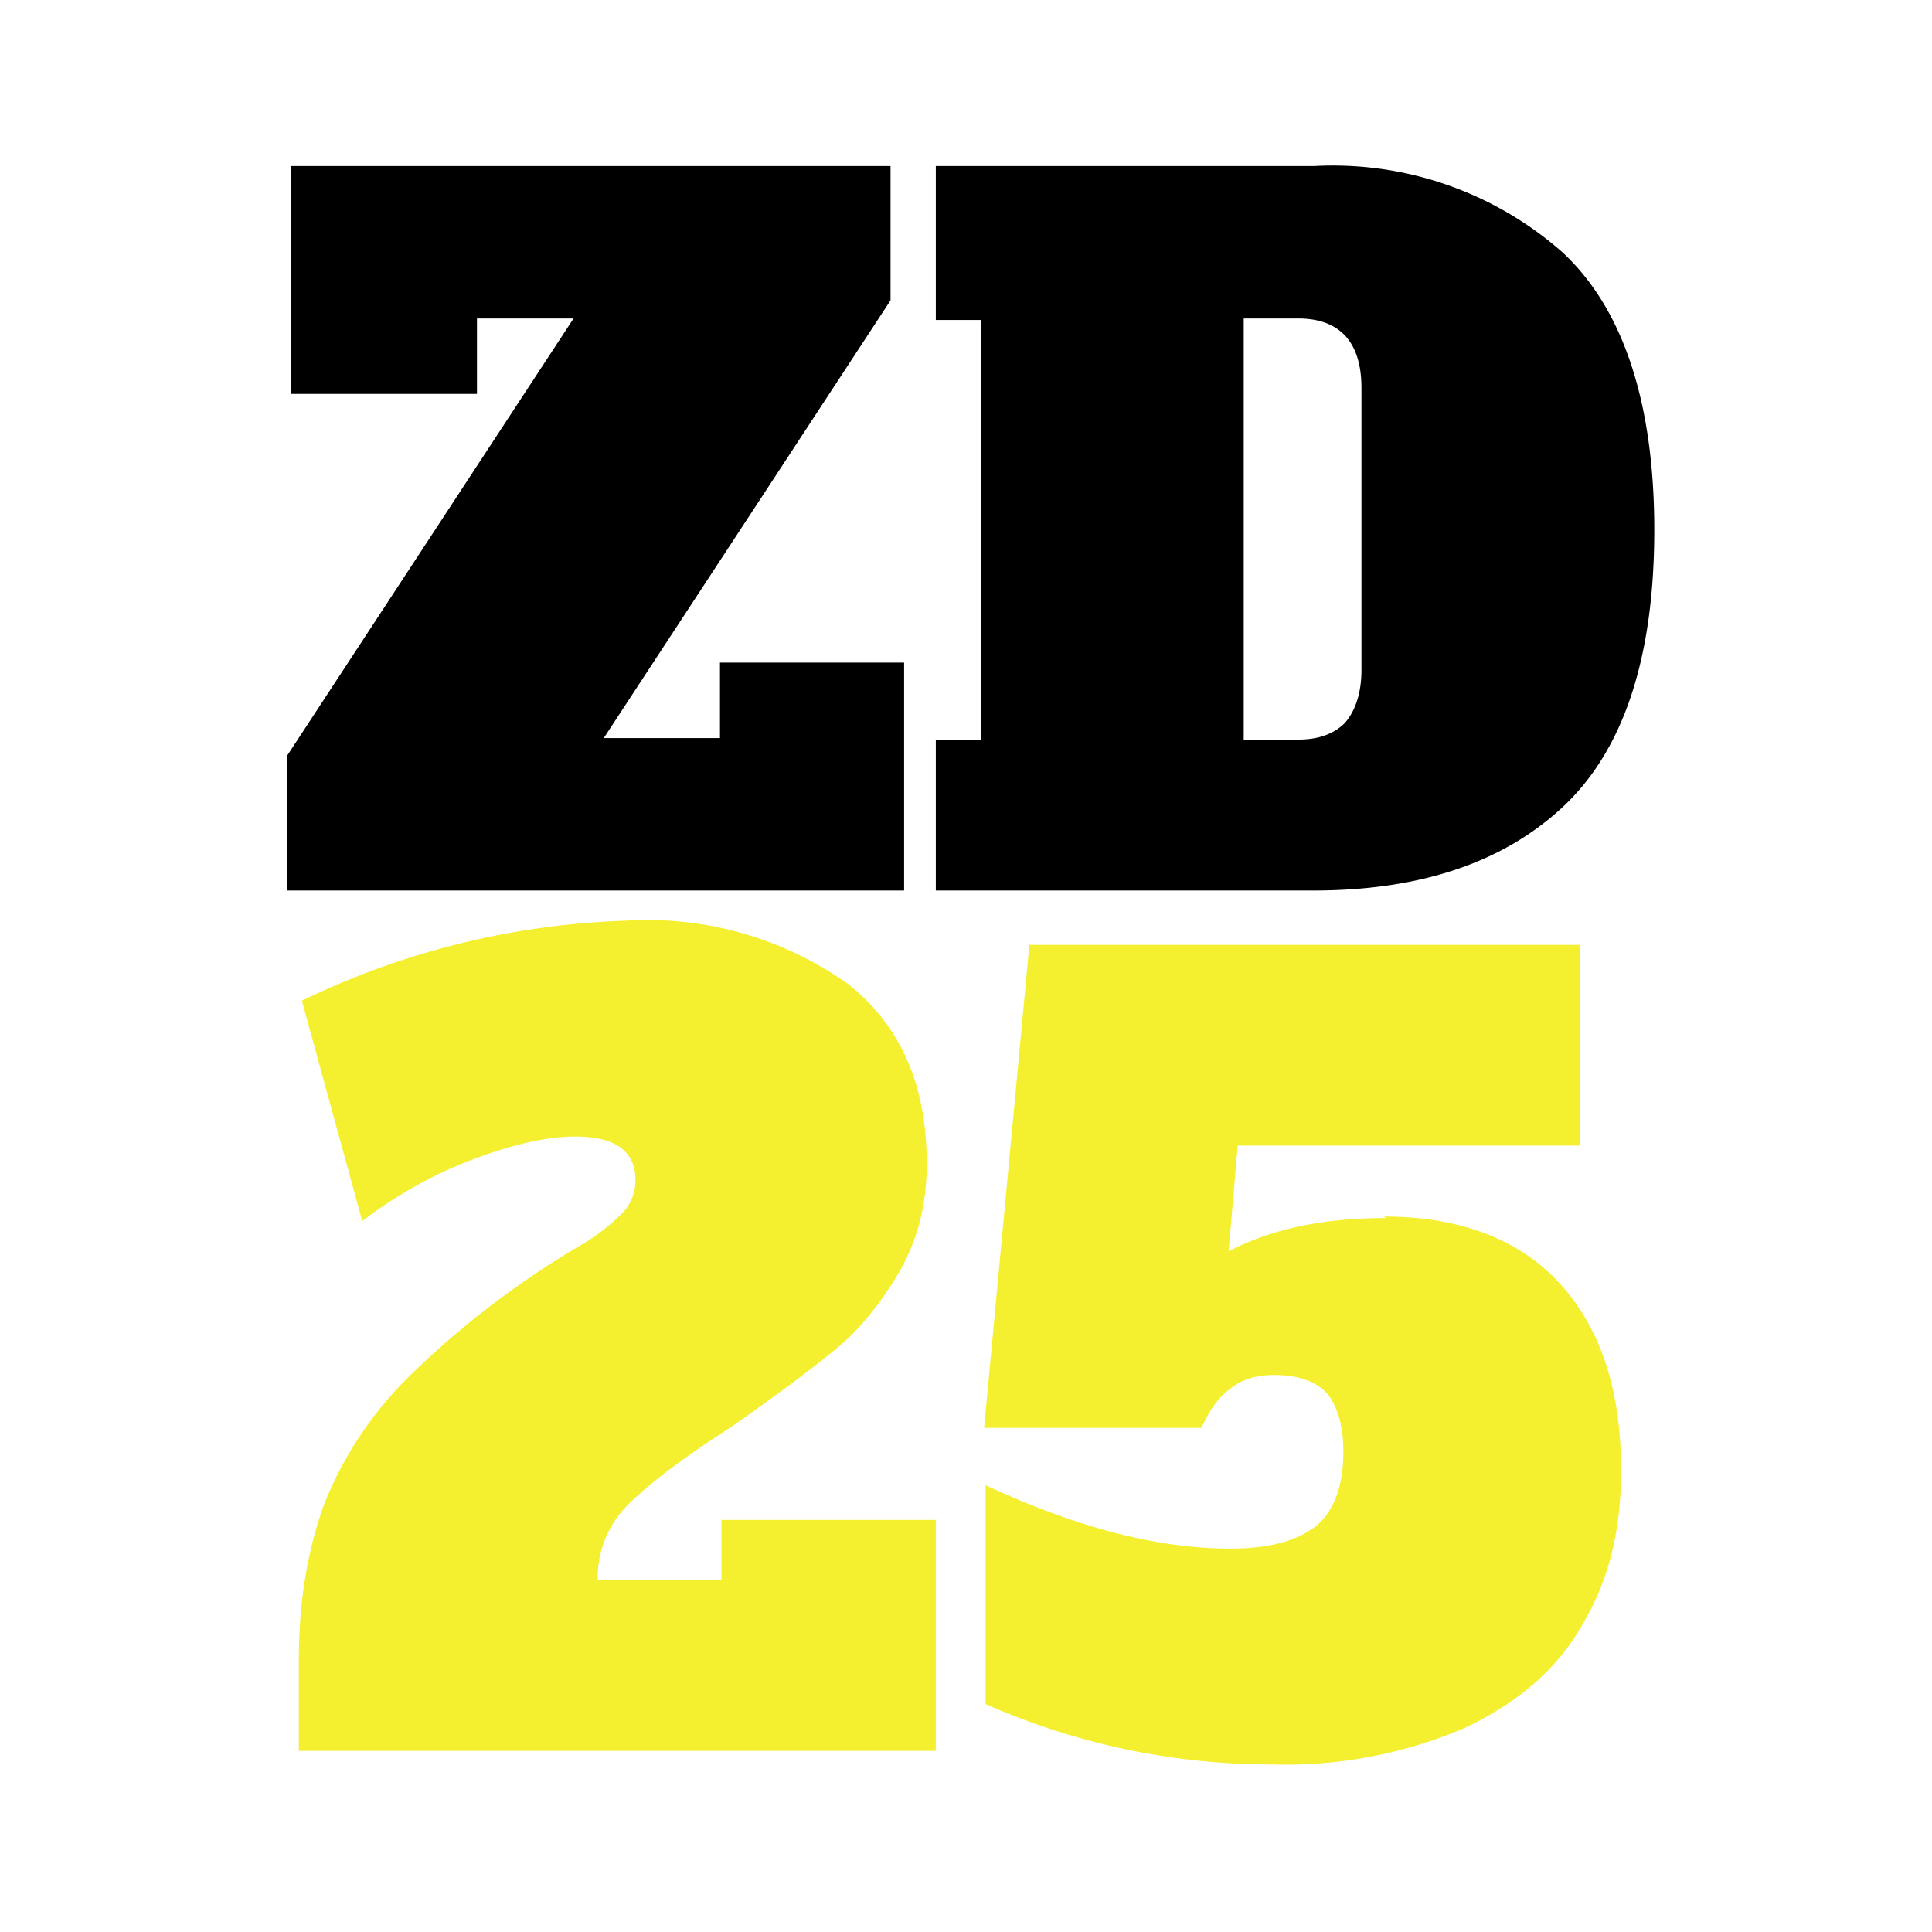 <svg width="128" height="128" fill="none" xmlns="http://www.w3.org/2000/svg">

    <path d="M19.8 110c0-4 .6-7.4 1.7-10.4 1.2-3 3.1-6 5.8-8.6a59 59 0 0 1 11-8.4c1.4-.8 2.3-1.6 2.9-2.2.6-.6.9-1.4.9-2.2 0-2-1.4-2.9-4-2.9-2 0-4.4.6-7 1.6-2.6 1-5 2.4-7.1 4l-4-14.6A53 53 0 0 1 41.4 61a23 23 0 0 1 14.8 4.2c3.5 2.8 5.2 6.7 5.2 11.9 0 2.7-.6 5.1-1.9 7.3-1.2 2-2.6 3.8-4.4 5.2-1.7 1.4-3.9 3-6.6 4.9-3.1 2-5.4 3.7-6.9 5.2a6.8 6.8 0 0 0-2 5h8.2v-4H62V116H19.8V110ZM91.7 80.6c5 0 9 1.5 11.7 4.5 2.7 3 4 7.1 4 12.3 0 4-.8 7.3-2.6 10.3-1.7 3-4.4 5.2-7.8 6.8a30.1 30.1 0 0 1-12.7 2.4 46.8 46.8 0 0 1-19-4V98.4c6 2.8 11.4 4.2 16.2 4.2 2.6 0 4.4-.5 5.7-1.5 1.2-1 1.8-2.7 1.8-4.9 0-1.6-.3-2.8-1-3.8-.8-.9-2-1.3-3.6-1.3-1.2 0-2.2.3-3 1-.7.5-1.3 1.4-1.8 2.5H65.2l3-32h36.5v13.3H82l-.6 7c2.9-1.5 6.3-2.2 10.4-2.2Z" fill="#F4F02F"/>



<g>
    <path d="M47.6 43.9h12.3V59H19v-8.9l19-29h-6.4v5H19.3V11H59v8.9l-19 29h7.7v-5ZM62 49h3V21.2h-3V11h25.1a23 23 0 0 1 16.4 5.7c4 3.7 6.1 9.9 6.1 18.4 0 8.4-2 14.6-6.1 18.4C99.5 57.2 94 59 87 59H62V49Zm24 0c1.4 0 2.4-.4 3.1-1.1.7-.8 1.1-2 1.1-3.5V25.7c0-3-1.4-4.6-4.2-4.6h-3.6V49H86Z"/>
</g>

<style>
 g {
      fill: #000;
    }

    @media (prefers-color-scheme: dark) {
      g {
        fill: #FBFFFE;
      }
    }
</style>
</svg>